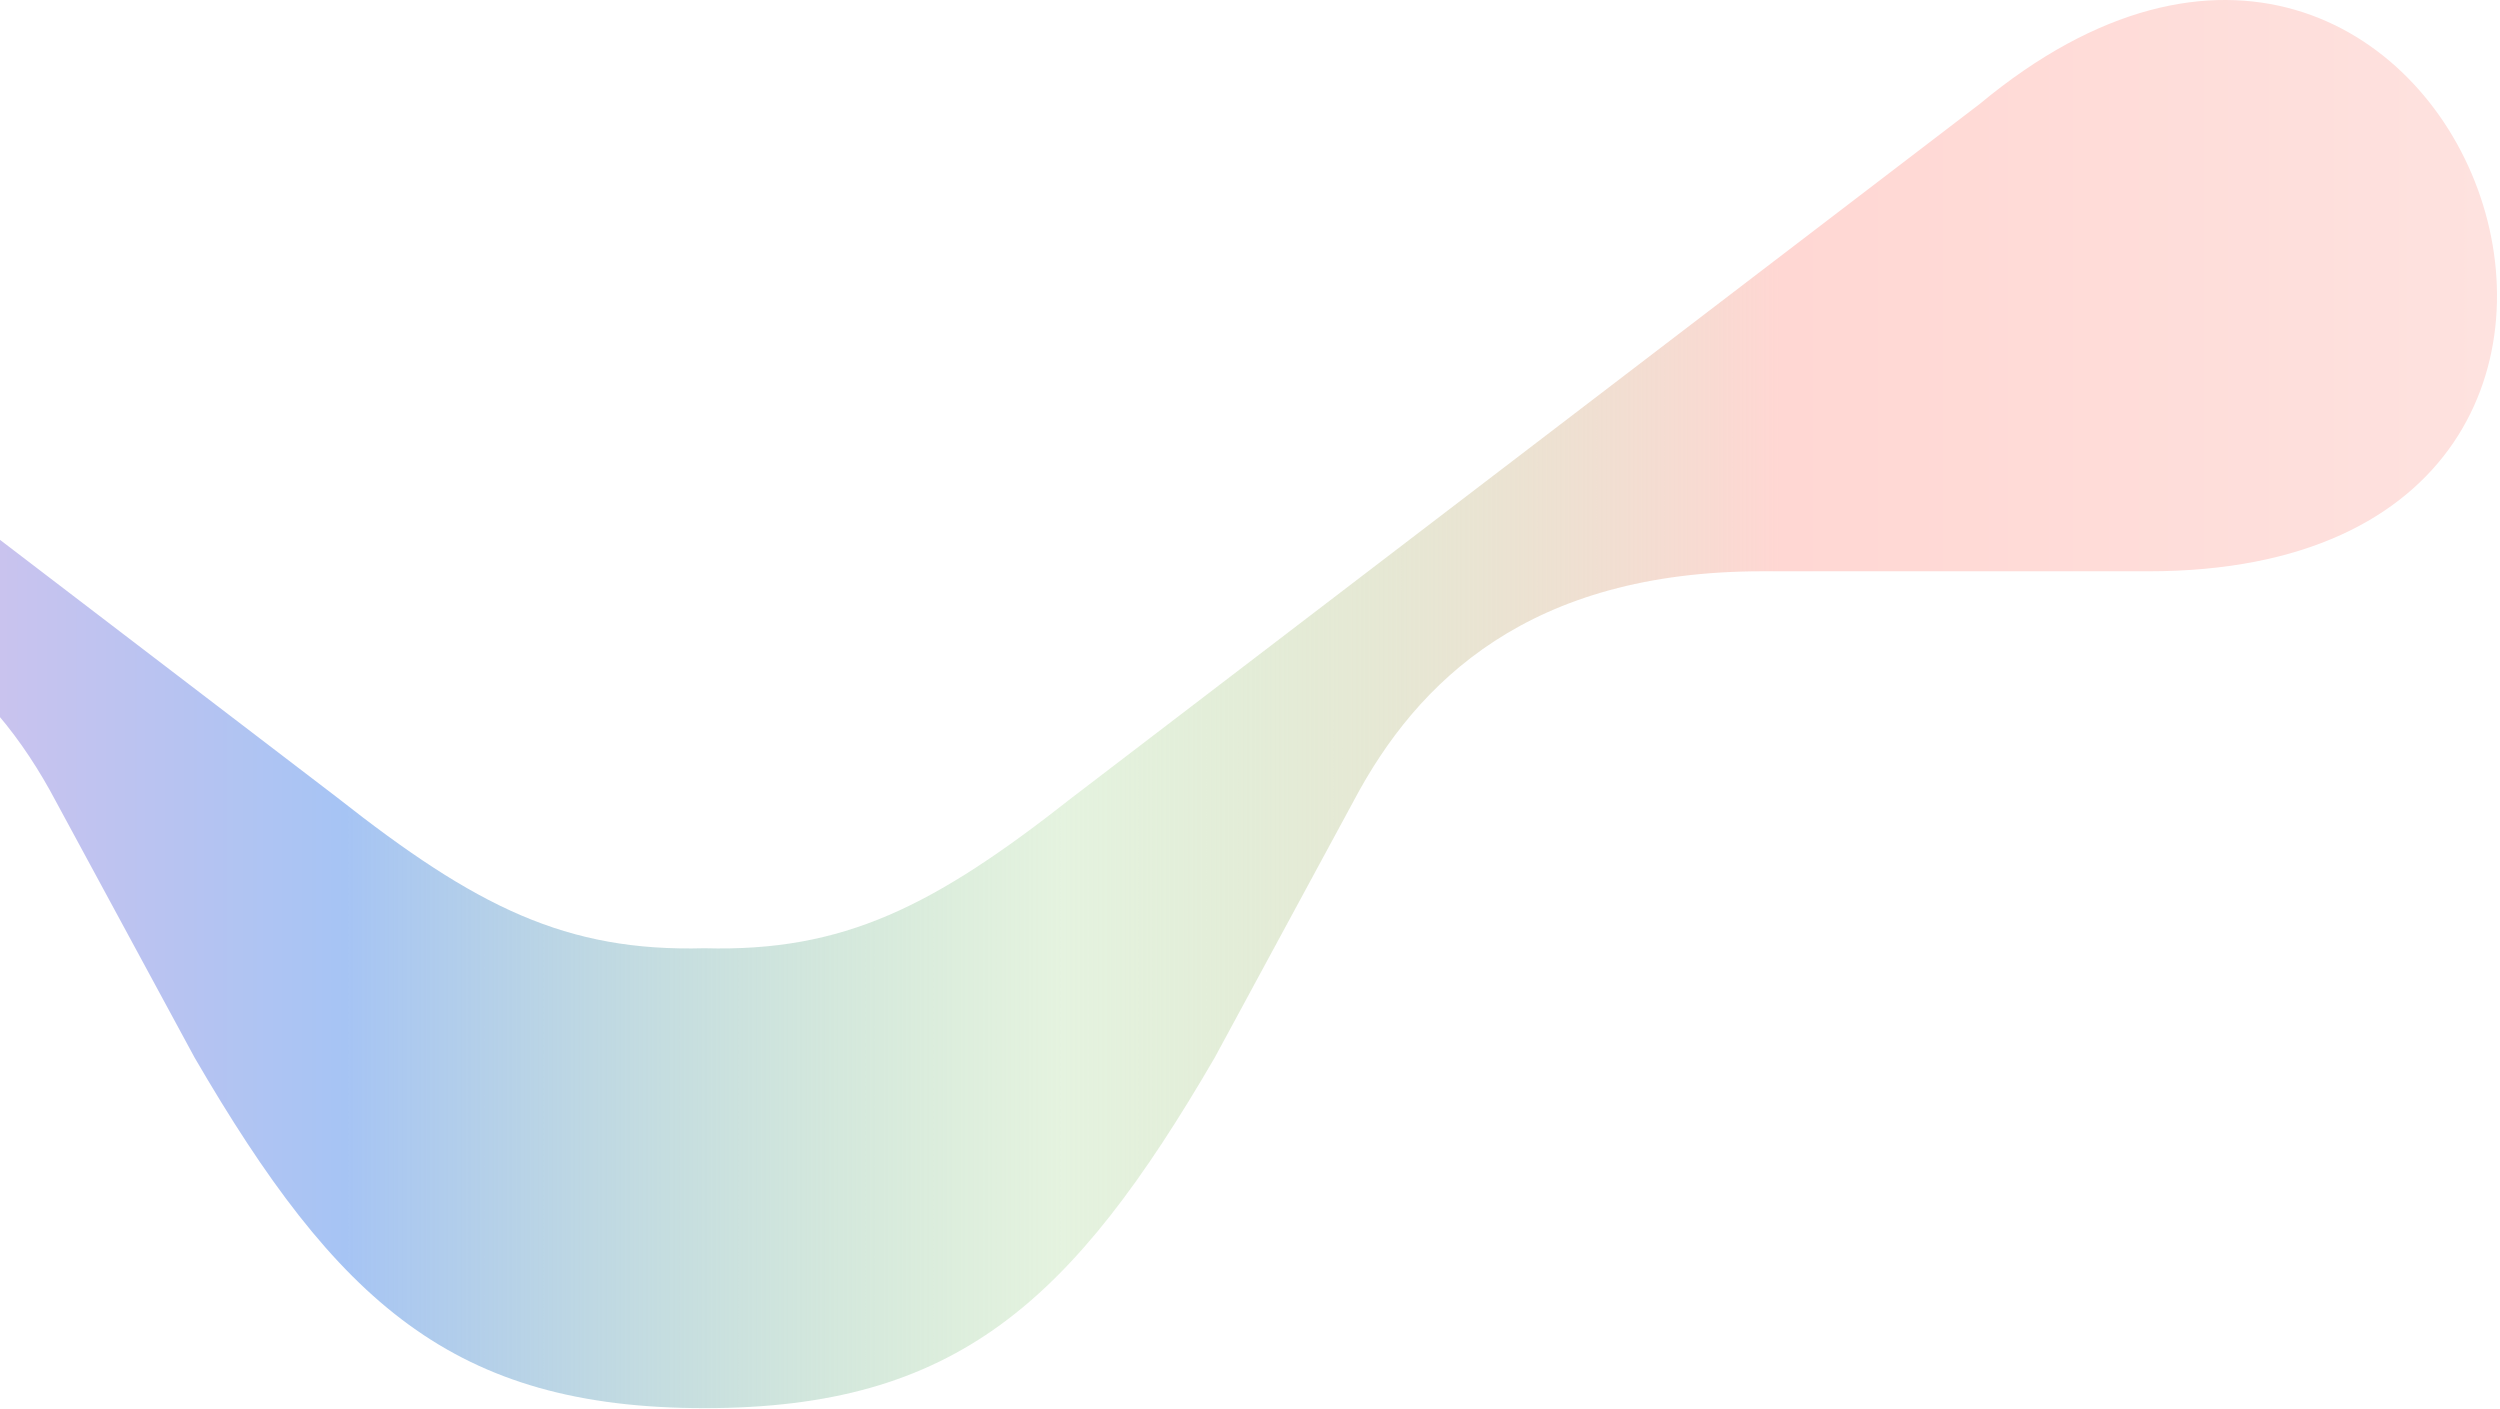<svg width="747" height="421" viewBox="0 0 747 421" fill="none" xmlns="http://www.w3.org/2000/svg">
<path d="M16.676 239.407L58.141 316C100.727 389.215 135.467 420.753 210.553 420.753C285.638 420.753 320.379 389.215 362.965 316L404.429 239.407C423.481 203.363 457.101 170.699 526.583 170.699H642.012C829.167 170.699 733.907 -87.24 591.583 31.029L320.379 238.28C278.914 270.946 252.018 284.462 210.553 283.336C169.088 284.462 142.192 270.946 100.727 238.28L-170.476 31.029C-312.802 -87.24 -408.059 170.699 -220.907 170.699H-105.478C-35.995 170.699 -2.375 203.363 16.676 239.407Z" fill="url(#paint0_linear_279_15)"/>
<defs>
<linearGradient id="paint0_linear_279_15" x1="-325" y1="0" x2="746.106" y2="0" gradientUnits="userSpaceOnUse">
<stop stop-color="#FEDBE4"/>
<stop offset="0.2" stop-color="#EFC1E8"/>
<stop offset="0.4" stop-color="#A6C4F4"/>
<stop offset="0.6" stop-color="#BADFAC" stop-opacity="0.38"/>
<stop offset="0.8" stop-color="#FFD7D3"/>
<stop offset="1" stop-color="#FEE2DF"/>
</linearGradient>
</defs>
</svg>

